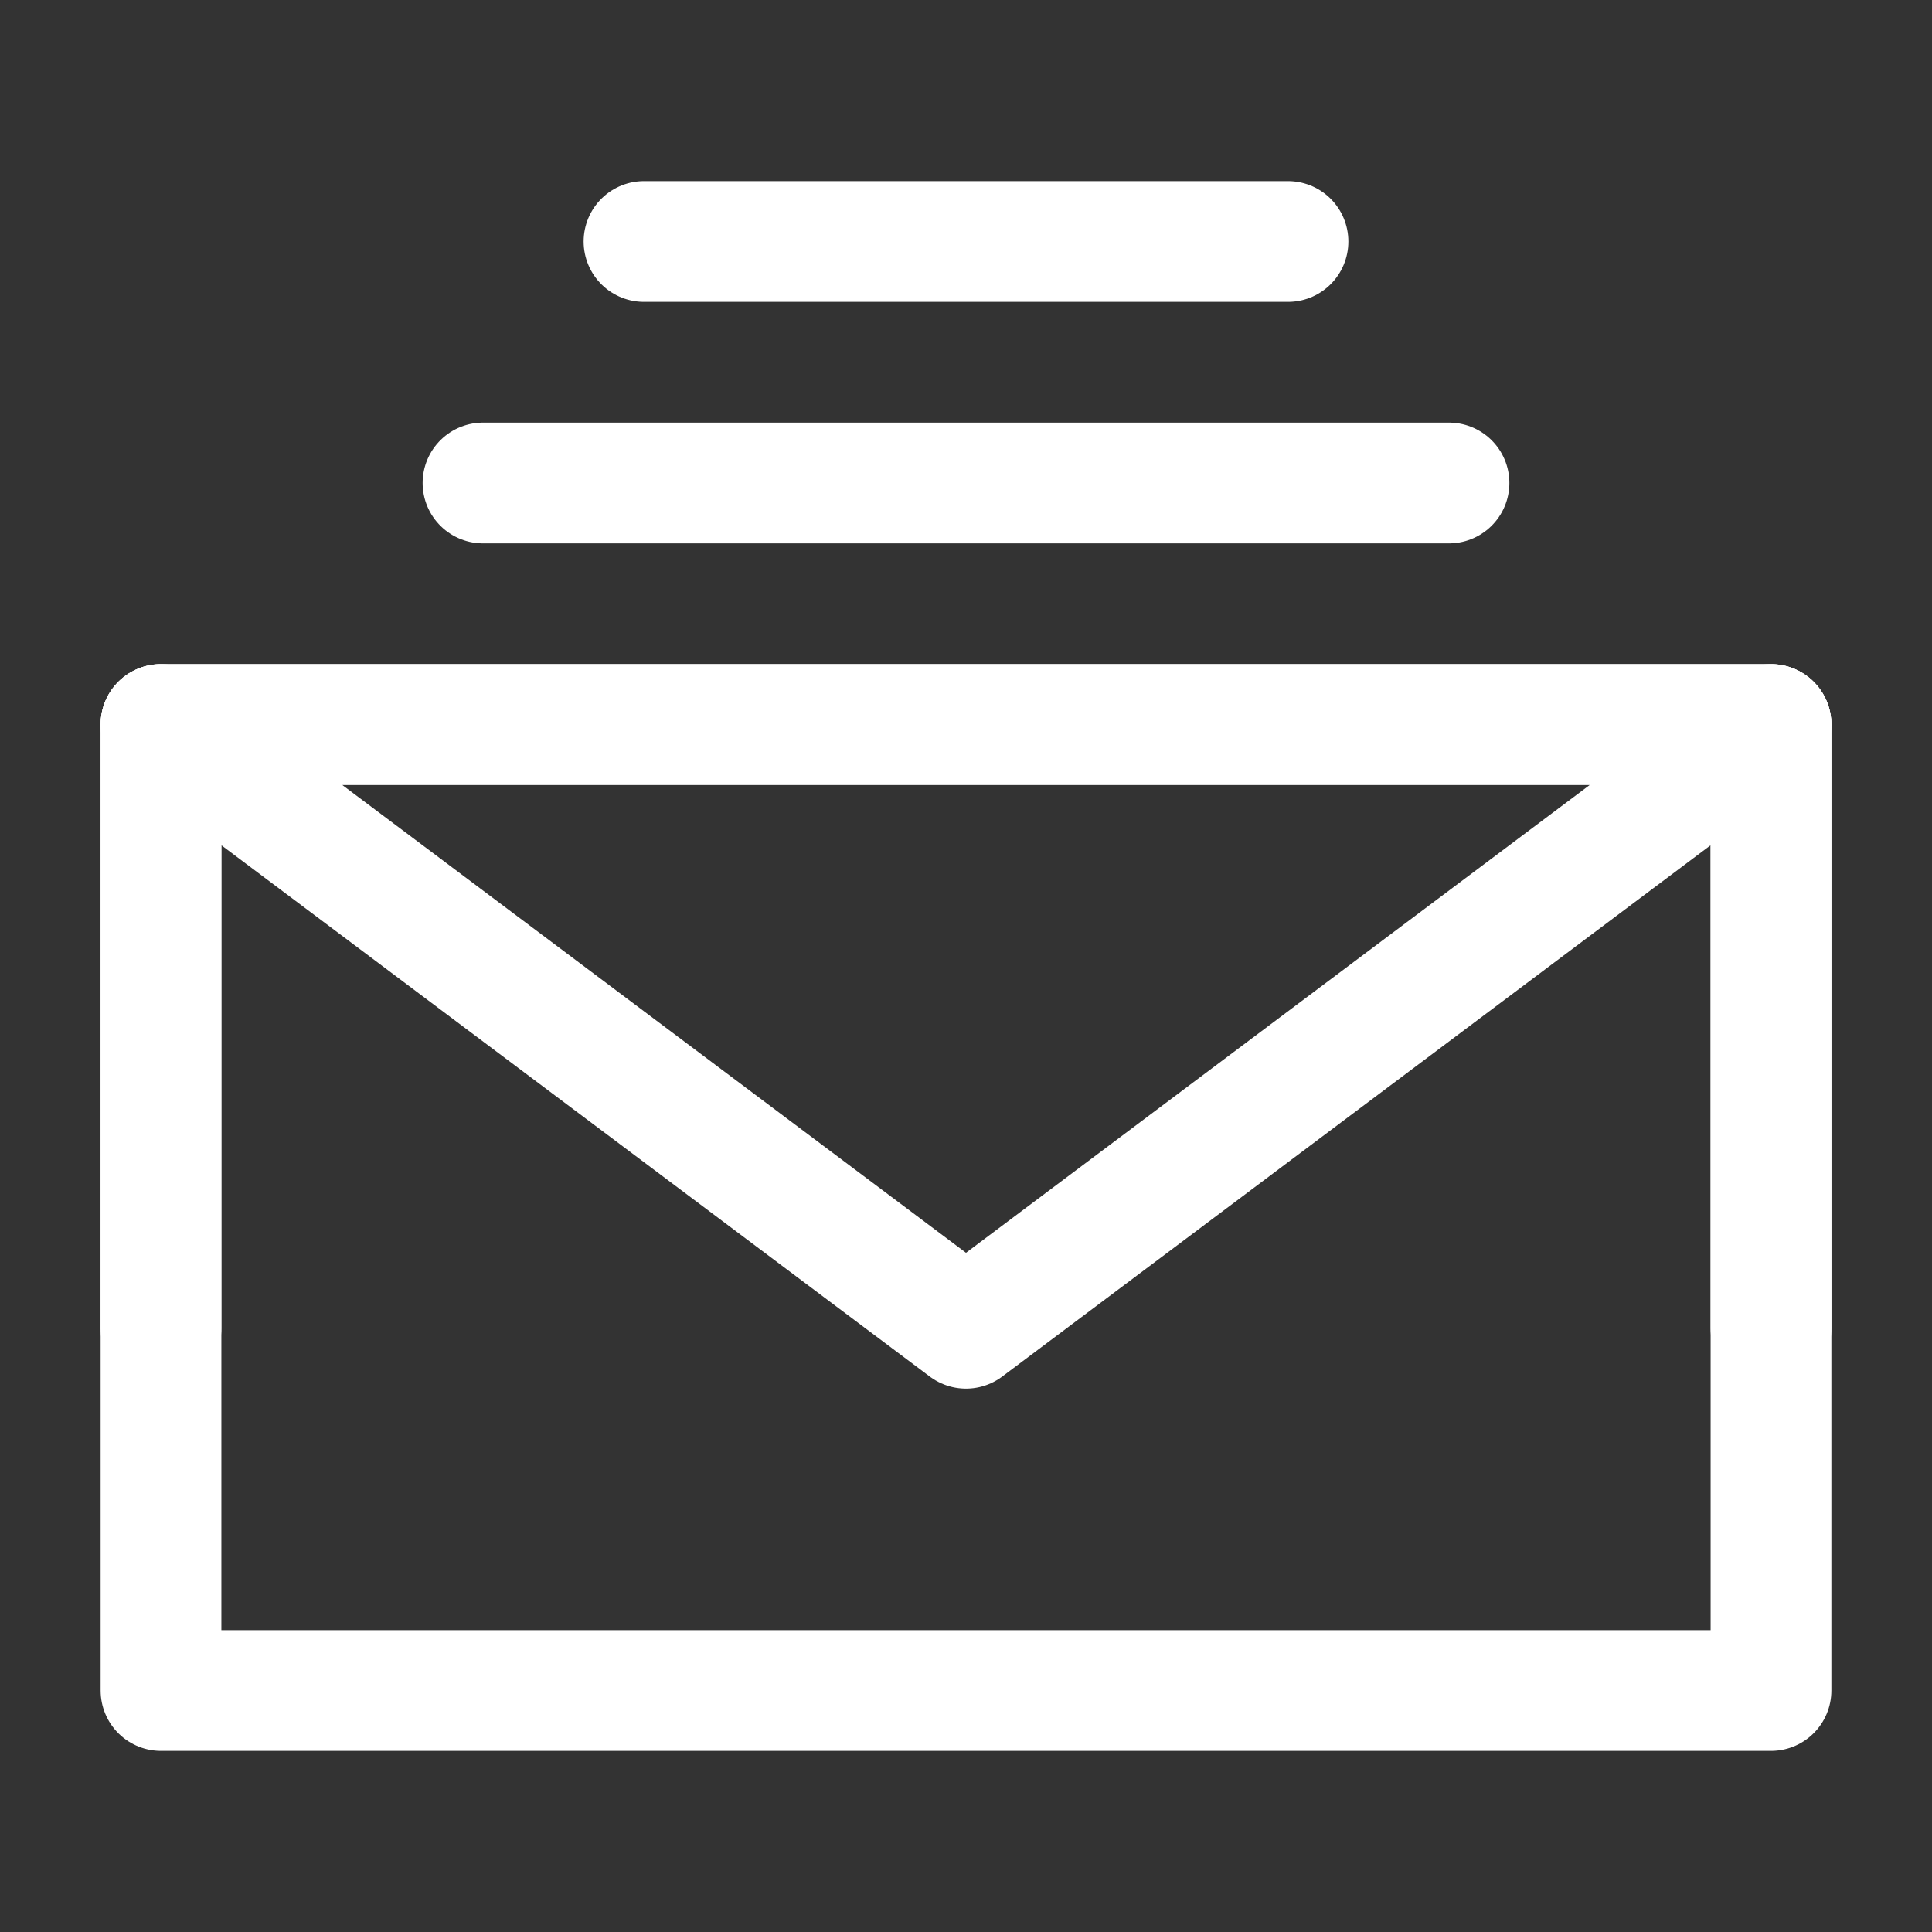 <svg width="48" height="48" fill="none" xmlns="http://www.w3.org/2000/svg"><rect width="100%" height="100%" fill="#333333" stroke="none"/><path d="M4 42h40V18H4v24z" stroke="#fff" stroke-width="3" stroke-linejoin="round"/><path d="M4 18l20 15 20-15" stroke="#fff" stroke-width="3" stroke-linecap="round" stroke-linejoin="round"/><path d="M24 18H4v15m40 0V18H24m-12-6h24M16 6h16" stroke="#fff" stroke-width="3" stroke-linecap="round" stroke-linejoin="round"/></svg>